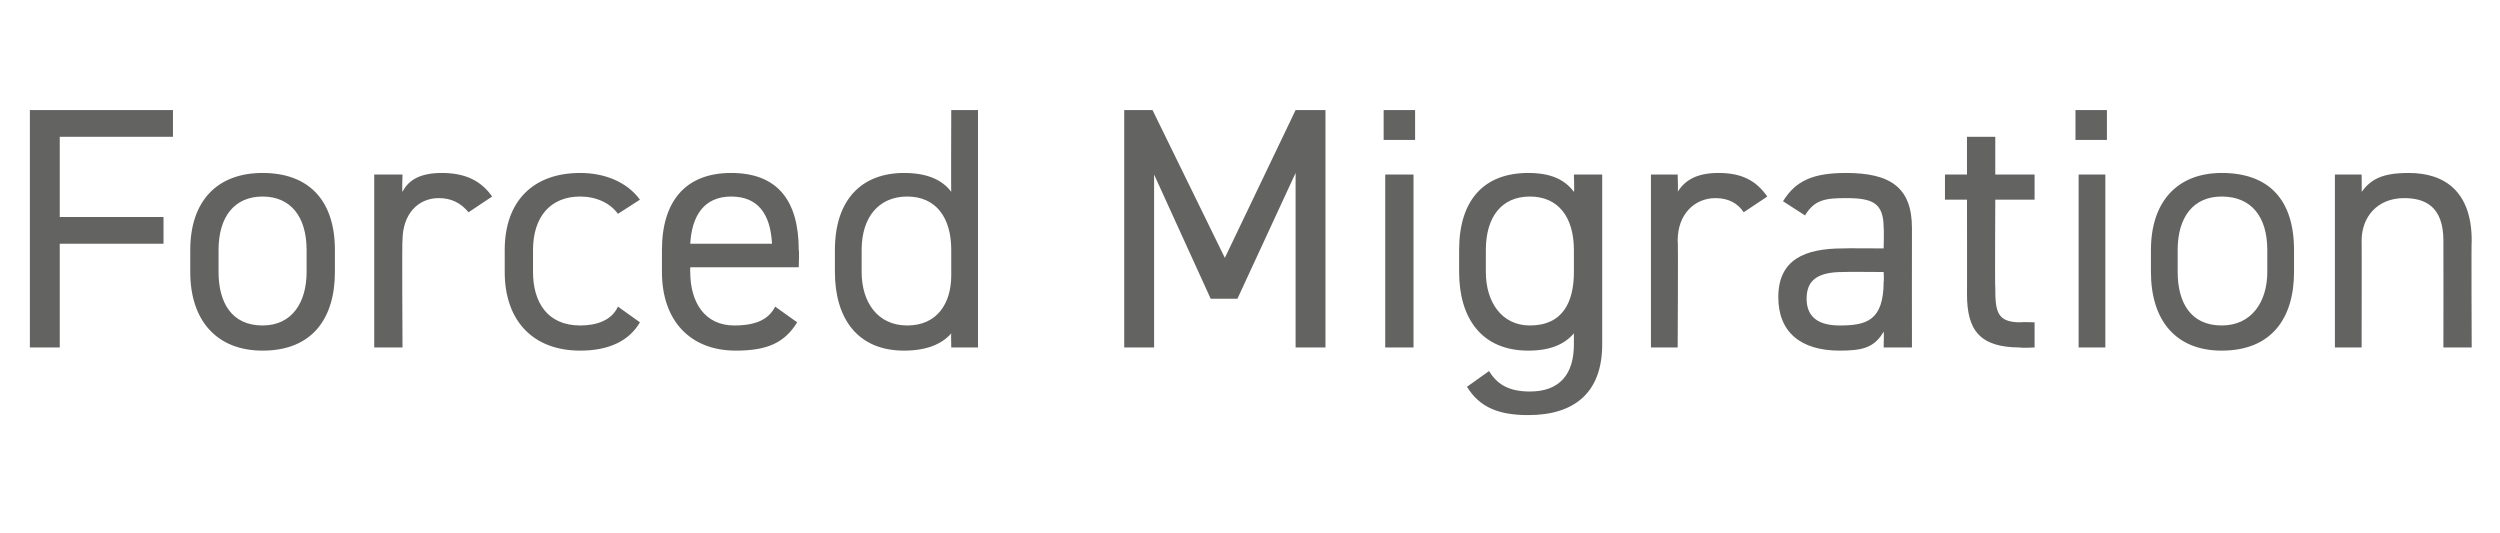 <?xml version="1.0" standalone="no"?><!DOCTYPE svg PUBLIC "-//W3C//DTD SVG 1.1//EN" "http://www.w3.org/Graphics/SVG/1.1/DTD/svg11.dtd"><svg xmlns="http://www.w3.org/2000/svg" version="1.1" width="159px" height="33.9px" viewBox="0 -5 159 33.9" style="top:-5px">  <desc>Forced Migration</desc>  <defs/>  <g id="Polygon266037">    <path d="M 11 2 L 11 3.7 L 3.8 3.7 L 3.8 8.8 L 10.4 8.8 L 10.4 10.5 L 3.8 10.5 L 3.8 17.1 L 1.9 17.1 L 1.9 2 L 11 2 Z M 21.3 12.3 C 21.3 15.2 19.9 17.3 16.7 17.3 C 13.8 17.3 12.1 15.4 12.1 12.3 C 12.1 12.3 12.1 10.9 12.1 10.9 C 12.1 7.8 13.8 6 16.7 6 C 19.6 6 21.3 7.7 21.3 10.9 C 21.3 10.9 21.3 12.3 21.3 12.3 Z M 19.5 12.3 C 19.5 12.3 19.5 10.9 19.5 10.9 C 19.5 8.8 18.5 7.5 16.7 7.5 C 14.9 7.5 13.9 8.8 13.9 10.9 C 13.9 10.9 13.9 12.3 13.9 12.3 C 13.9 14.2 14.7 15.7 16.7 15.7 C 18.6 15.7 19.5 14.2 19.5 12.3 Z M 29.8 8.5 C 29.3 7.9 28.7 7.6 27.9 7.6 C 26.6 7.6 25.6 8.6 25.6 10.3 C 25.56 10.25 25.6 17.1 25.6 17.1 L 23.8 17.1 L 23.8 6.1 L 25.6 6.1 C 25.6 6.1 25.56 7.22 25.6 7.2 C 26 6.4 26.8 6 28.1 6 C 29.6 6 30.6 6.5 31.3 7.5 C 31.3 7.5 29.8 8.5 29.8 8.5 Z M 40.7 15.5 C 40 16.7 38.7 17.3 36.9 17.3 C 33.9 17.3 32.1 15.4 32.1 12.3 C 32.1 12.3 32.1 10.9 32.1 10.9 C 32.1 7.8 33.9 6 36.9 6 C 38.5 6 39.9 6.6 40.7 7.7 C 40.7 7.7 39.3 8.6 39.3 8.6 C 38.8 7.9 37.9 7.5 36.9 7.5 C 35 7.5 33.9 8.8 33.9 10.9 C 33.9 10.9 33.9 12.3 33.9 12.3 C 33.9 14.2 34.8 15.7 36.9 15.7 C 37.9 15.7 38.9 15.4 39.3 14.5 C 39.3 14.5 40.7 15.5 40.7 15.5 Z M 50.7 15.5 C 49.9 16.8 48.8 17.3 46.8 17.3 C 43.9 17.3 42.1 15.4 42.1 12.3 C 42.1 12.3 42.1 10.9 42.1 10.9 C 42.1 7.8 43.6 6 46.5 6 C 49.4 6 50.8 7.7 50.8 10.9 C 50.84 10.89 50.8 12 50.8 12 L 43.9 12 C 43.9 12 43.89 12.34 43.9 12.3 C 43.9 14.2 44.8 15.7 46.7 15.7 C 48.1 15.7 48.9 15.3 49.3 14.5 C 49.3 14.5 50.7 15.5 50.7 15.5 Z M 43.9 10.5 C 43.9 10.5 49.1 10.5 49.1 10.5 C 49 8.6 48.2 7.5 46.5 7.5 C 44.8 7.5 44 8.7 43.9 10.5 Z M 60.5 2 L 62.2 2 L 62.2 17.1 L 60.5 17.1 C 60.5 17.1 60.48 16.17 60.5 16.2 C 59.9 16.9 58.9 17.3 57.5 17.3 C 54.5 17.3 53.1 15.2 53.1 12.3 C 53.1 12.3 53.1 10.9 53.1 10.9 C 53.1 7.7 54.8 6 57.5 6 C 58.9 6 59.9 6.4 60.5 7.2 C 60.48 7.24 60.5 2 60.5 2 Z M 60.5 12.5 C 60.5 12.5 60.5 10.9 60.5 10.9 C 60.5 8.8 59.5 7.5 57.7 7.5 C 55.9 7.5 54.8 8.8 54.8 10.9 C 54.8 10.9 54.8 12.3 54.8 12.3 C 54.8 14.2 55.8 15.7 57.7 15.7 C 59.6 15.7 60.5 14.3 60.5 12.5 Z M 77.9 11.4 L 82.4 2 L 84.3 2 L 84.3 17.1 L 82.4 17.1 L 82.4 6 L 78.7 14 L 77 14 L 73.4 6.1 L 73.4 17.1 L 71.5 17.1 L 71.5 2 L 73.3 2 L 77.9 11.4 Z M 88.1 6.1 L 89.9 6.1 L 89.9 17.1 L 88.1 17.1 L 88.1 6.1 Z M 88 2 L 90 2 L 90 3.9 L 88 3.9 L 88 2 Z M 100.1 6.1 L 101.9 6.1 C 101.9 6.1 101.9 16.92 101.9 16.9 C 101.9 20 100.1 21.4 97.2 21.4 C 95.3 21.4 94.1 20.9 93.3 19.6 C 93.3 19.6 94.7 18.6 94.7 18.6 C 95.2 19.4 95.9 19.9 97.3 19.9 C 99.2 19.9 100.1 18.8 100.1 16.9 C 100.1 16.9 100.1 16.2 100.1 16.2 C 99.5 16.9 98.6 17.3 97.2 17.3 C 94.2 17.3 92.8 15.2 92.8 12.3 C 92.8 12.3 92.8 10.9 92.8 10.9 C 92.8 7.7 94.4 6 97.2 6 C 98.6 6 99.5 6.4 100.1 7.2 C 100.14 7.24 100.1 6.1 100.1 6.1 Z M 100.1 12.3 C 100.1 12.3 100.1 10.9 100.1 10.9 C 100.1 8.8 99.1 7.5 97.3 7.5 C 95.5 7.5 94.5 8.8 94.5 10.9 C 94.5 10.9 94.5 12.3 94.5 12.3 C 94.5 14.2 95.5 15.7 97.3 15.7 C 99.4 15.7 100.1 14.2 100.1 12.3 Z M 110.9 8.5 C 110.5 7.9 109.9 7.6 109.1 7.6 C 107.8 7.6 106.7 8.6 106.7 10.3 C 106.74 10.25 106.7 17.1 106.7 17.1 L 105 17.1 L 105 6.1 L 106.7 6.1 C 106.7 6.1 106.74 7.22 106.7 7.2 C 107.2 6.4 108 6 109.3 6 C 110.8 6 111.7 6.5 112.4 7.5 C 112.4 7.5 110.9 8.5 110.9 8.5 Z M 117.2 10.8 C 117.21 10.78 119.8 10.8 119.8 10.8 C 119.8 10.8 119.83 9.5 119.8 9.5 C 119.8 7.9 119.1 7.6 117.4 7.6 C 116.1 7.6 115.4 7.7 114.8 8.7 C 114.8 8.7 113.4 7.8 113.4 7.8 C 114.2 6.5 115.3 6 117.4 6 C 120.2 6 121.6 6.9 121.6 9.5 C 121.59 9.5 121.6 17.1 121.6 17.1 L 119.8 17.1 C 119.8 17.1 119.83 16.06 119.8 16.1 C 119.2 17.1 118.5 17.3 117 17.3 C 114.5 17.3 113.1 16.1 113.1 13.9 C 113.1 11.5 114.8 10.8 117.2 10.8 Z M 119.8 12.3 C 119.8 12.3 117.21 12.28 117.2 12.3 C 115.5 12.3 114.9 12.9 114.9 14 C 114.9 15.2 115.7 15.7 117 15.7 C 118.7 15.7 119.8 15.4 119.8 12.9 C 119.83 12.91 119.8 12.3 119.8 12.3 Z M 123.7 6.1 L 125.1 6.1 L 125.1 3.7 L 126.9 3.7 L 126.9 6.1 L 129.4 6.1 L 129.4 7.7 L 126.9 7.7 C 126.9 7.7 126.87 13.31 126.9 13.3 C 126.9 14.8 127 15.5 128.5 15.5 C 128.52 15.47 129.4 15.5 129.4 15.5 L 129.4 17.1 C 129.4 17.1 128.46 17.14 128.5 17.1 C 125.9 17.1 125.1 16 125.1 13.7 C 125.11 13.75 125.1 7.7 125.1 7.7 L 123.7 7.7 L 123.7 6.1 Z M 132.2 6.1 L 133.9 6.1 L 133.9 17.1 L 132.2 17.1 L 132.2 6.1 Z M 132 2 L 134 2 L 134 3.9 L 132 3.9 L 132 2 Z M 145.9 12.3 C 145.9 15.2 144.5 17.3 141.3 17.3 C 138.4 17.3 136.8 15.4 136.8 12.3 C 136.8 12.3 136.8 10.9 136.8 10.9 C 136.8 7.8 138.5 6 141.3 6 C 144.3 6 145.9 7.7 145.9 10.9 C 145.9 10.9 145.9 12.3 145.9 12.3 Z M 144.2 12.3 C 144.2 12.3 144.2 10.9 144.2 10.9 C 144.2 8.8 143.2 7.5 141.3 7.5 C 139.5 7.5 138.5 8.8 138.5 10.9 C 138.5 10.9 138.5 12.3 138.5 12.3 C 138.5 14.2 139.3 15.7 141.3 15.7 C 143.2 15.7 144.2 14.2 144.2 12.3 Z M 148.5 6.1 L 150.2 6.1 C 150.2 6.1 150.21 7.22 150.2 7.2 C 150.8 6.4 151.5 6 153.2 6 C 155.5 6 157.2 7.2 157.2 10.3 C 157.17 10.27 157.2 17.1 157.2 17.1 L 155.4 17.1 C 155.4 17.1 155.41 10.3 155.4 10.3 C 155.4 8.1 154.2 7.6 152.9 7.6 C 151.2 7.6 150.2 8.8 150.2 10.3 C 150.21 10.27 150.2 17.1 150.2 17.1 L 148.5 17.1 L 148.5 6.1 Z " stroke="none" fill="#636362"/>  </g></svg>